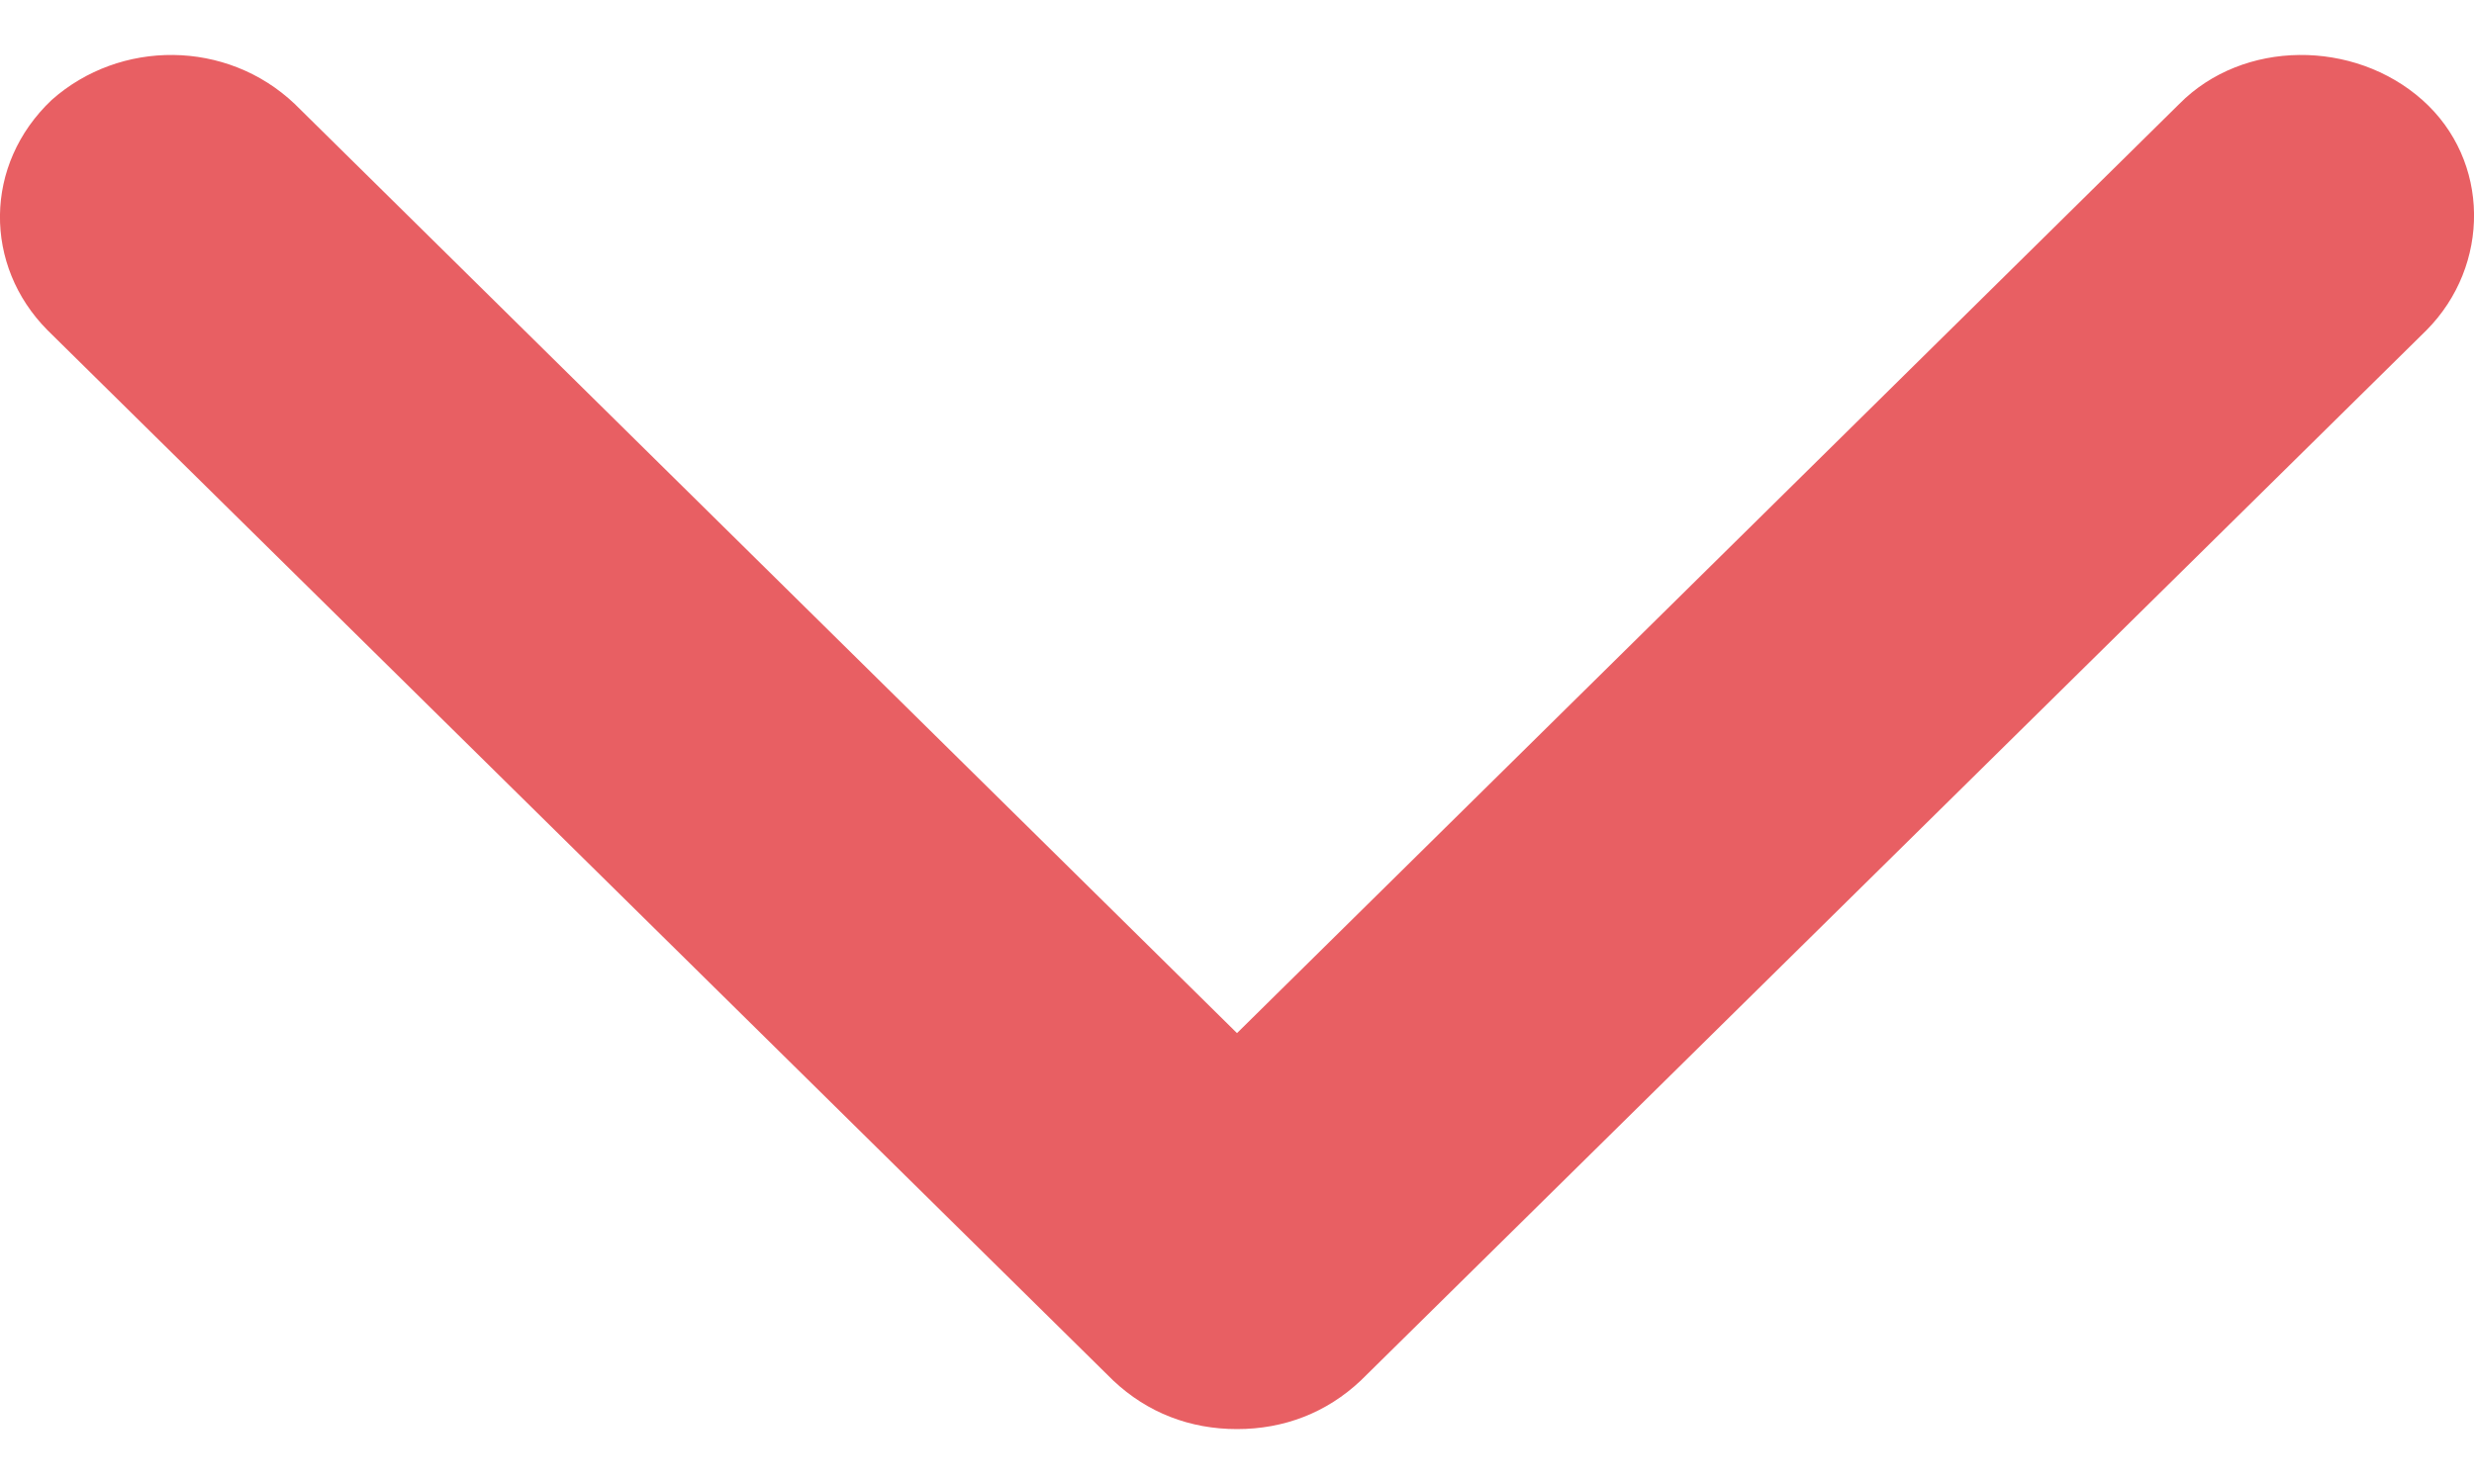 <svg width="10" height="6" viewBox="0 0 10 6" fill="none" xmlns="http://www.w3.org/2000/svg">
<path d="M5 5.778C4.81 5.778 4.638 5.712 4.5 5.582L0.192 1.335C-0.067 1.074 -0.067 0.665 0.209 0.404C0.485 0.159 0.916 0.159 1.191 0.42L5 4.177L8.809 0.42C9.067 0.159 9.515 0.159 9.791 0.404C10.067 0.649 10.067 1.074 9.808 1.335L5.5 5.582C5.362 5.712 5.19 5.778 5 5.778Z" fill="#E85F63"/>
</svg>
